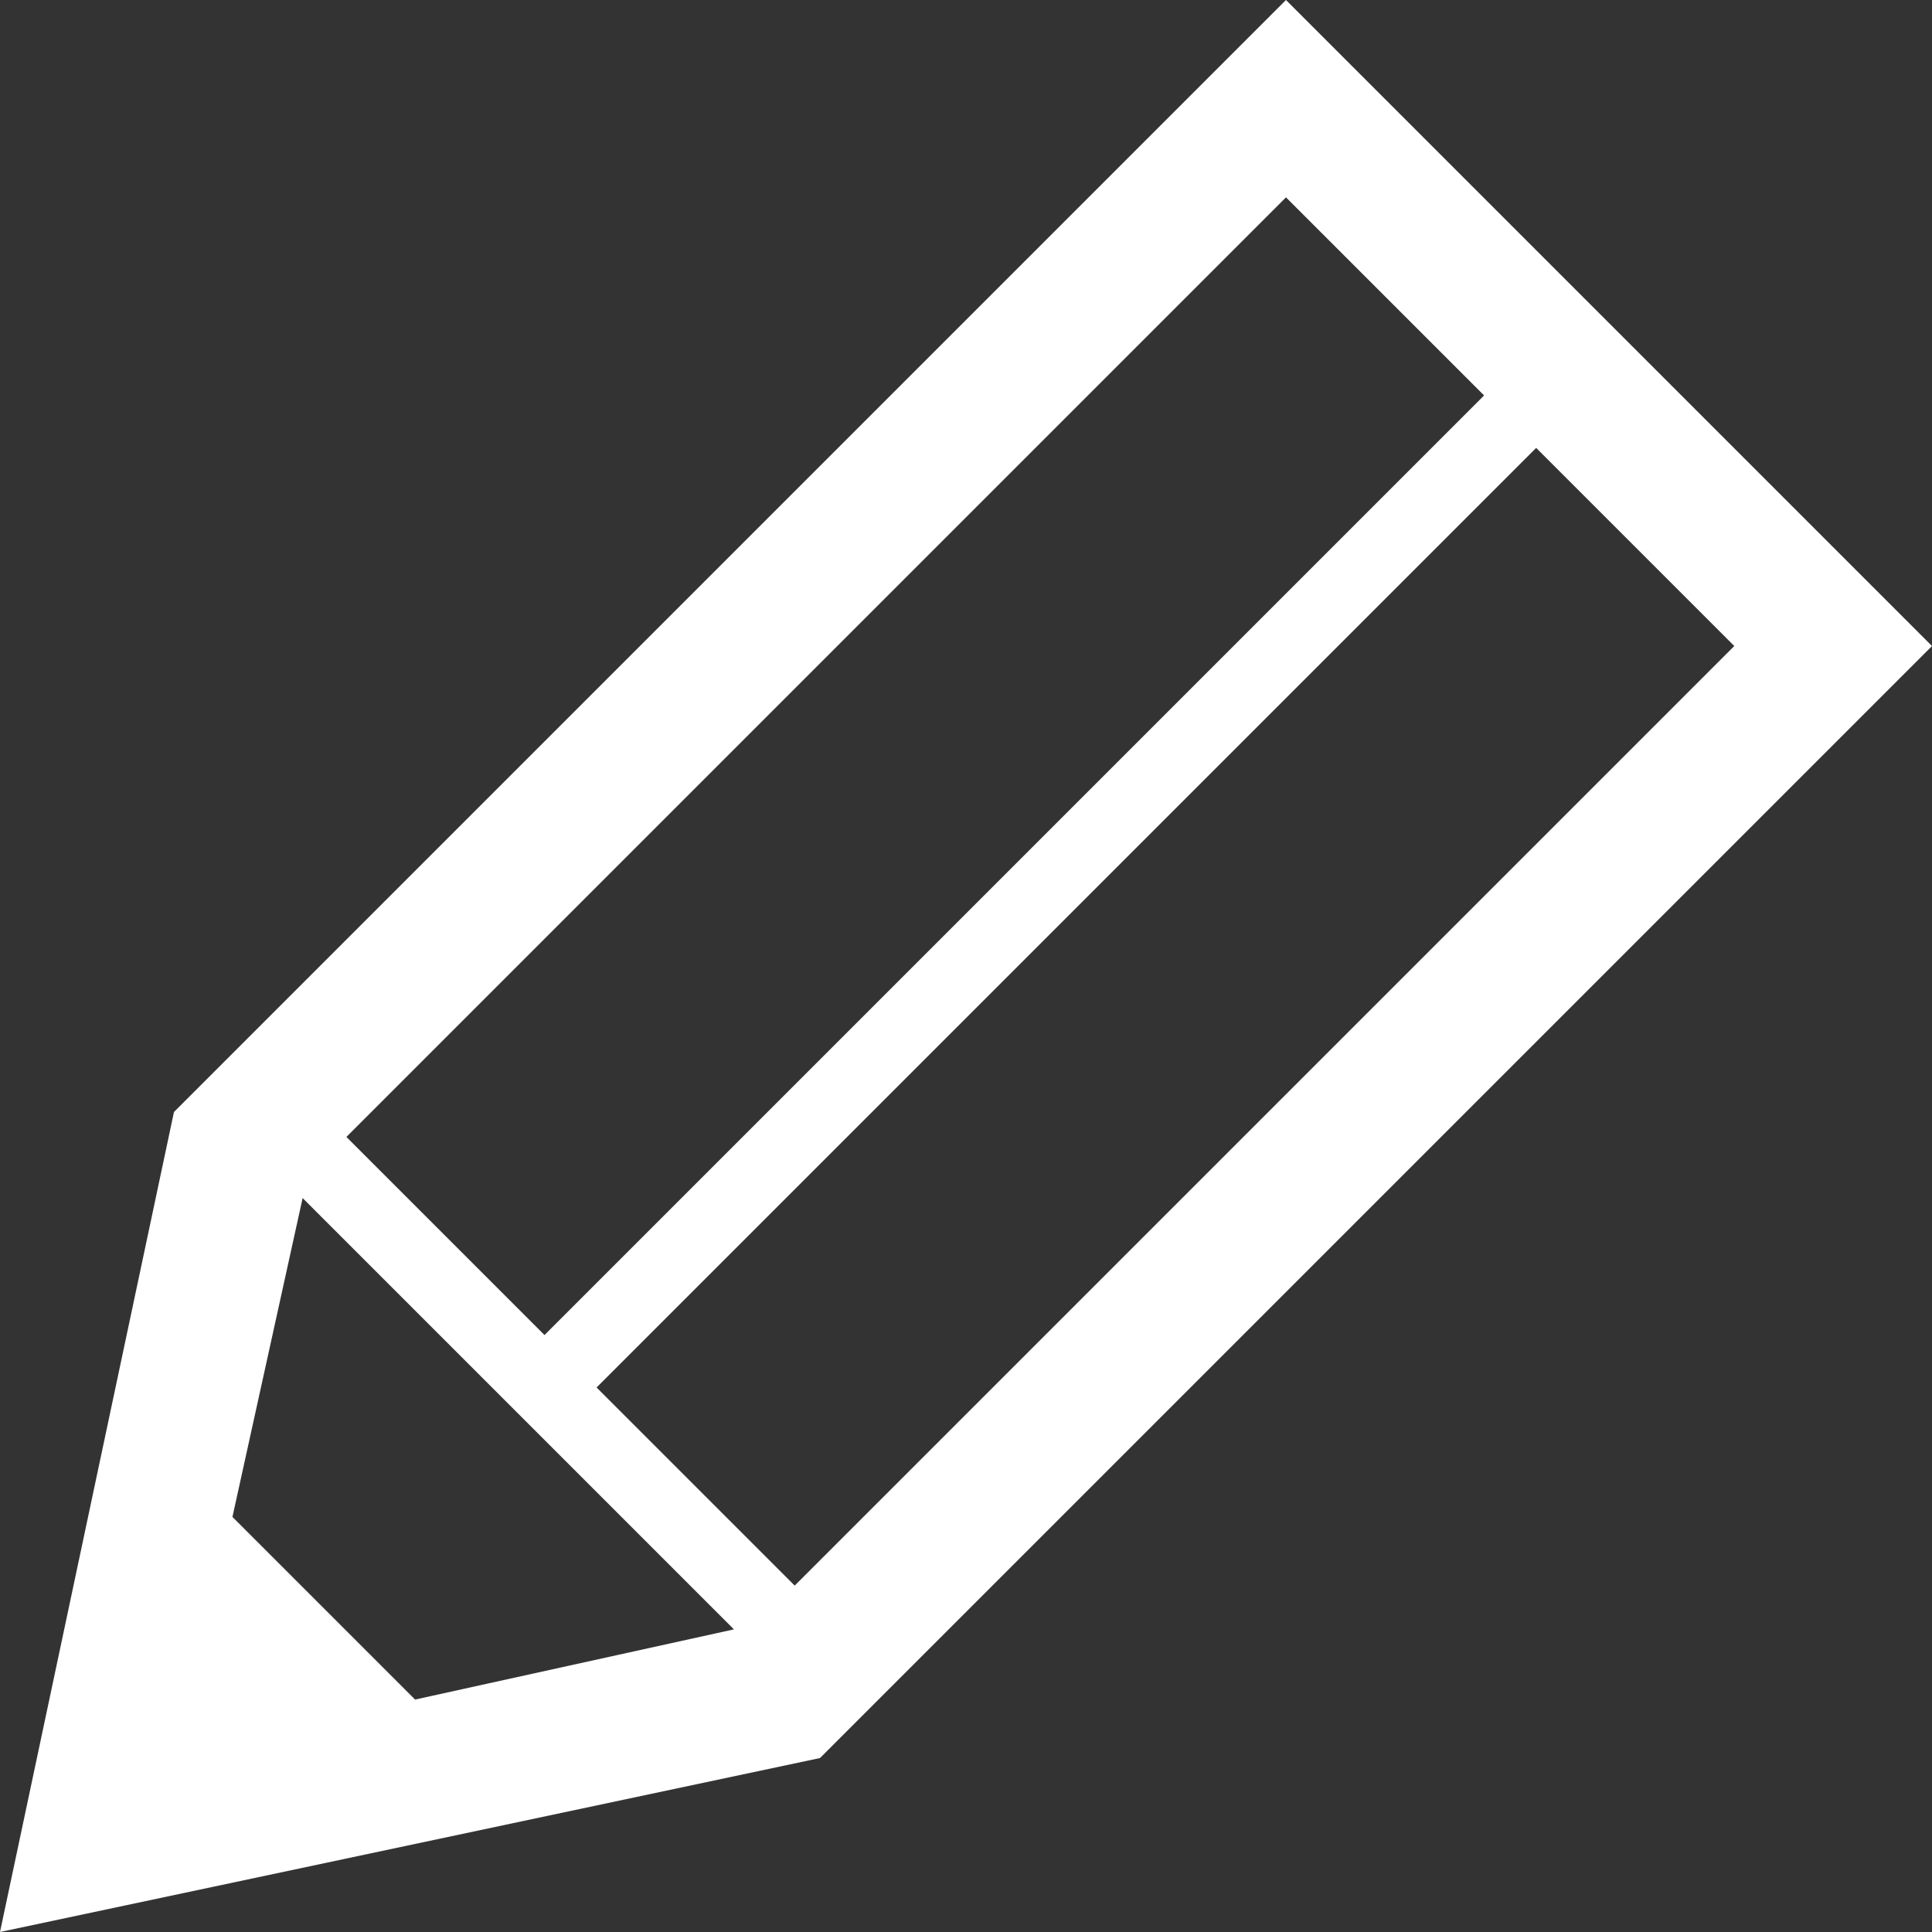 <?xml version="1.0" encoding="utf-8"?>
<!-- Generator: Adobe Illustrator 21.1.0, SVG Export Plug-In . SVG Version: 6.00 Build 0)  -->
<svg version="1.1" id="_x32_" xmlns="http://www.w3.org/2000/svg" xmlns:xlink="http://www.w3.org/1999/xlink" x="0px" y="0px"
	 viewBox="0 0 512 512" style="enable-background:new 0 0 512 512;" xml:space="preserve">
<rect x="0" y="0" width="512" height="512" fill="#333333" stroke="none"/>
<style type="text/css">
	.st0{fill:#FFFFFF;}
</style>
<g>
	<path class="st0" d="M340.8,0L46.1,294.7L0,512l217.3-46.1L512,171.2L340.8,0z M340.8,52.3l52.5,52.5l-249,249l-52.5-52.5
		L340.8,52.3z M110,450.4l-48.4-48.4l18.6-84.5l114.3,114.3L110,450.4z M210.6,420.2l-52.5-52.5l249-249l52.5,52.5L210.6,420.2z"/>
</g>
</svg>
